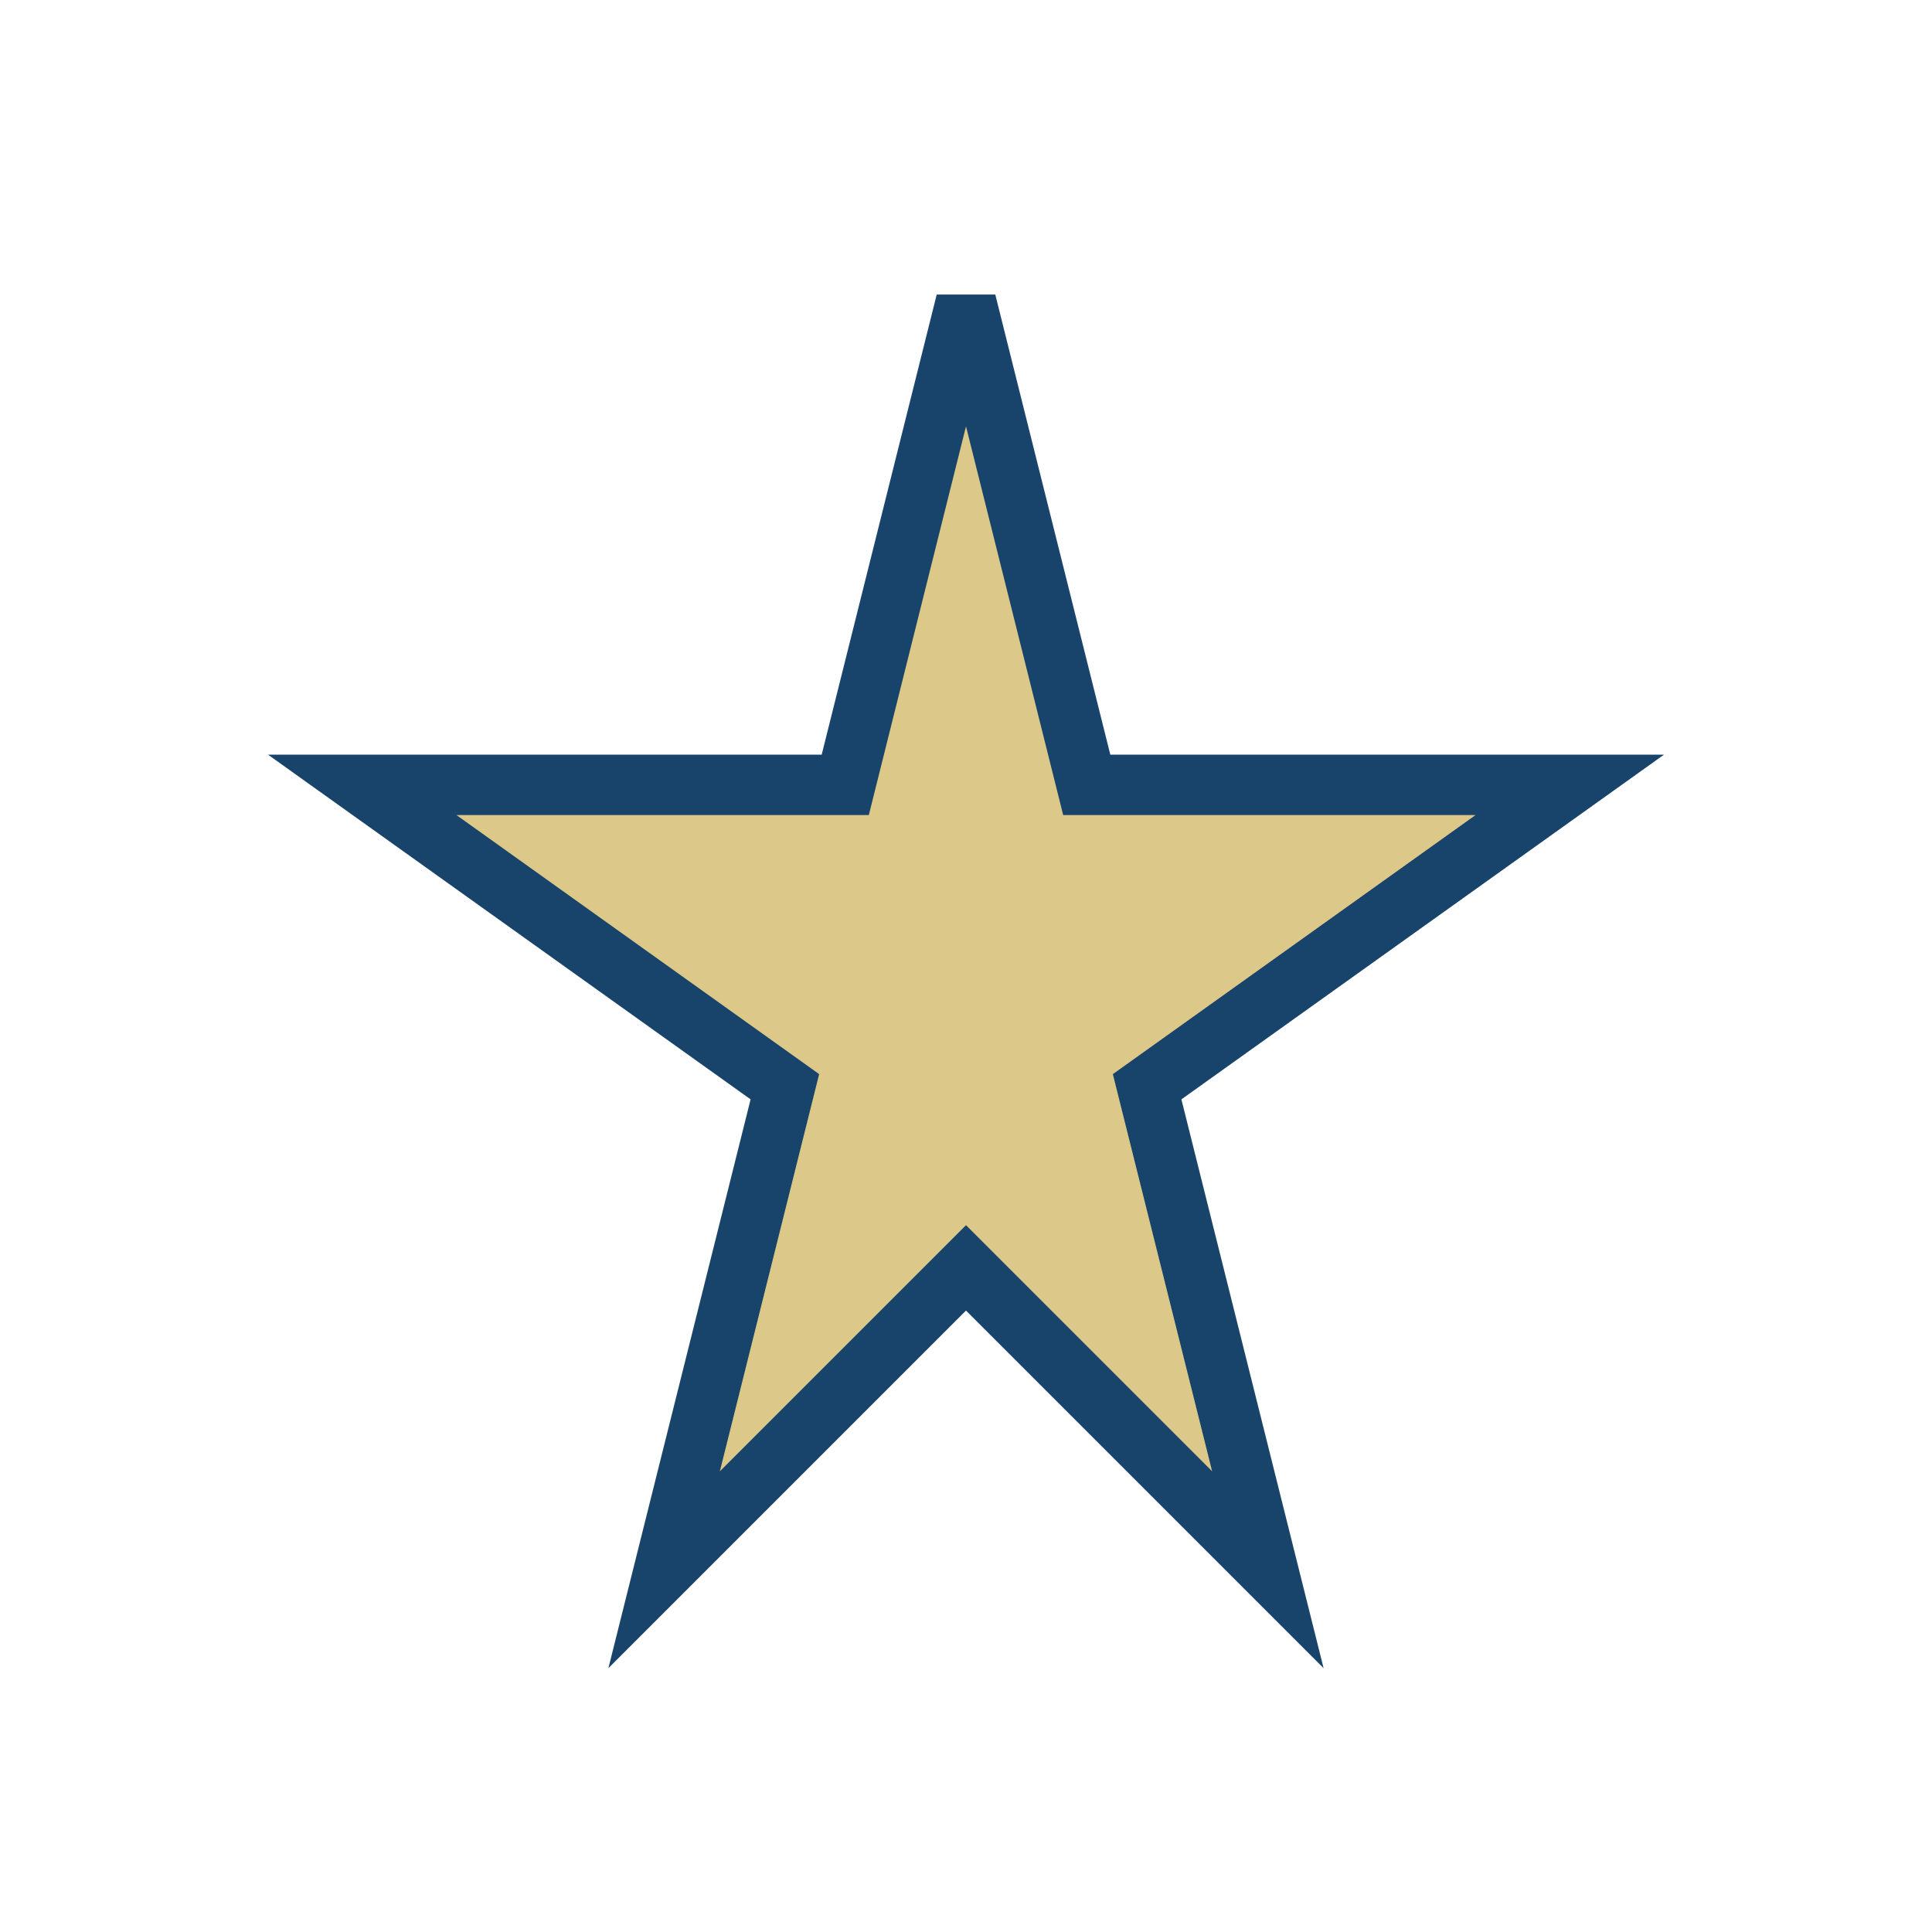 <?xml version="1.0" encoding="UTF-8"?>
<svg xmlns="http://www.w3.org/2000/svg" width="32" height="32" viewBox="0 0 32 32"><polygon points="16,5 18,13 26,13 19,18 21,26 16,21 11,26 13,18 6,13 14,13" fill="#DCC889" stroke="#18436A"/></svg>